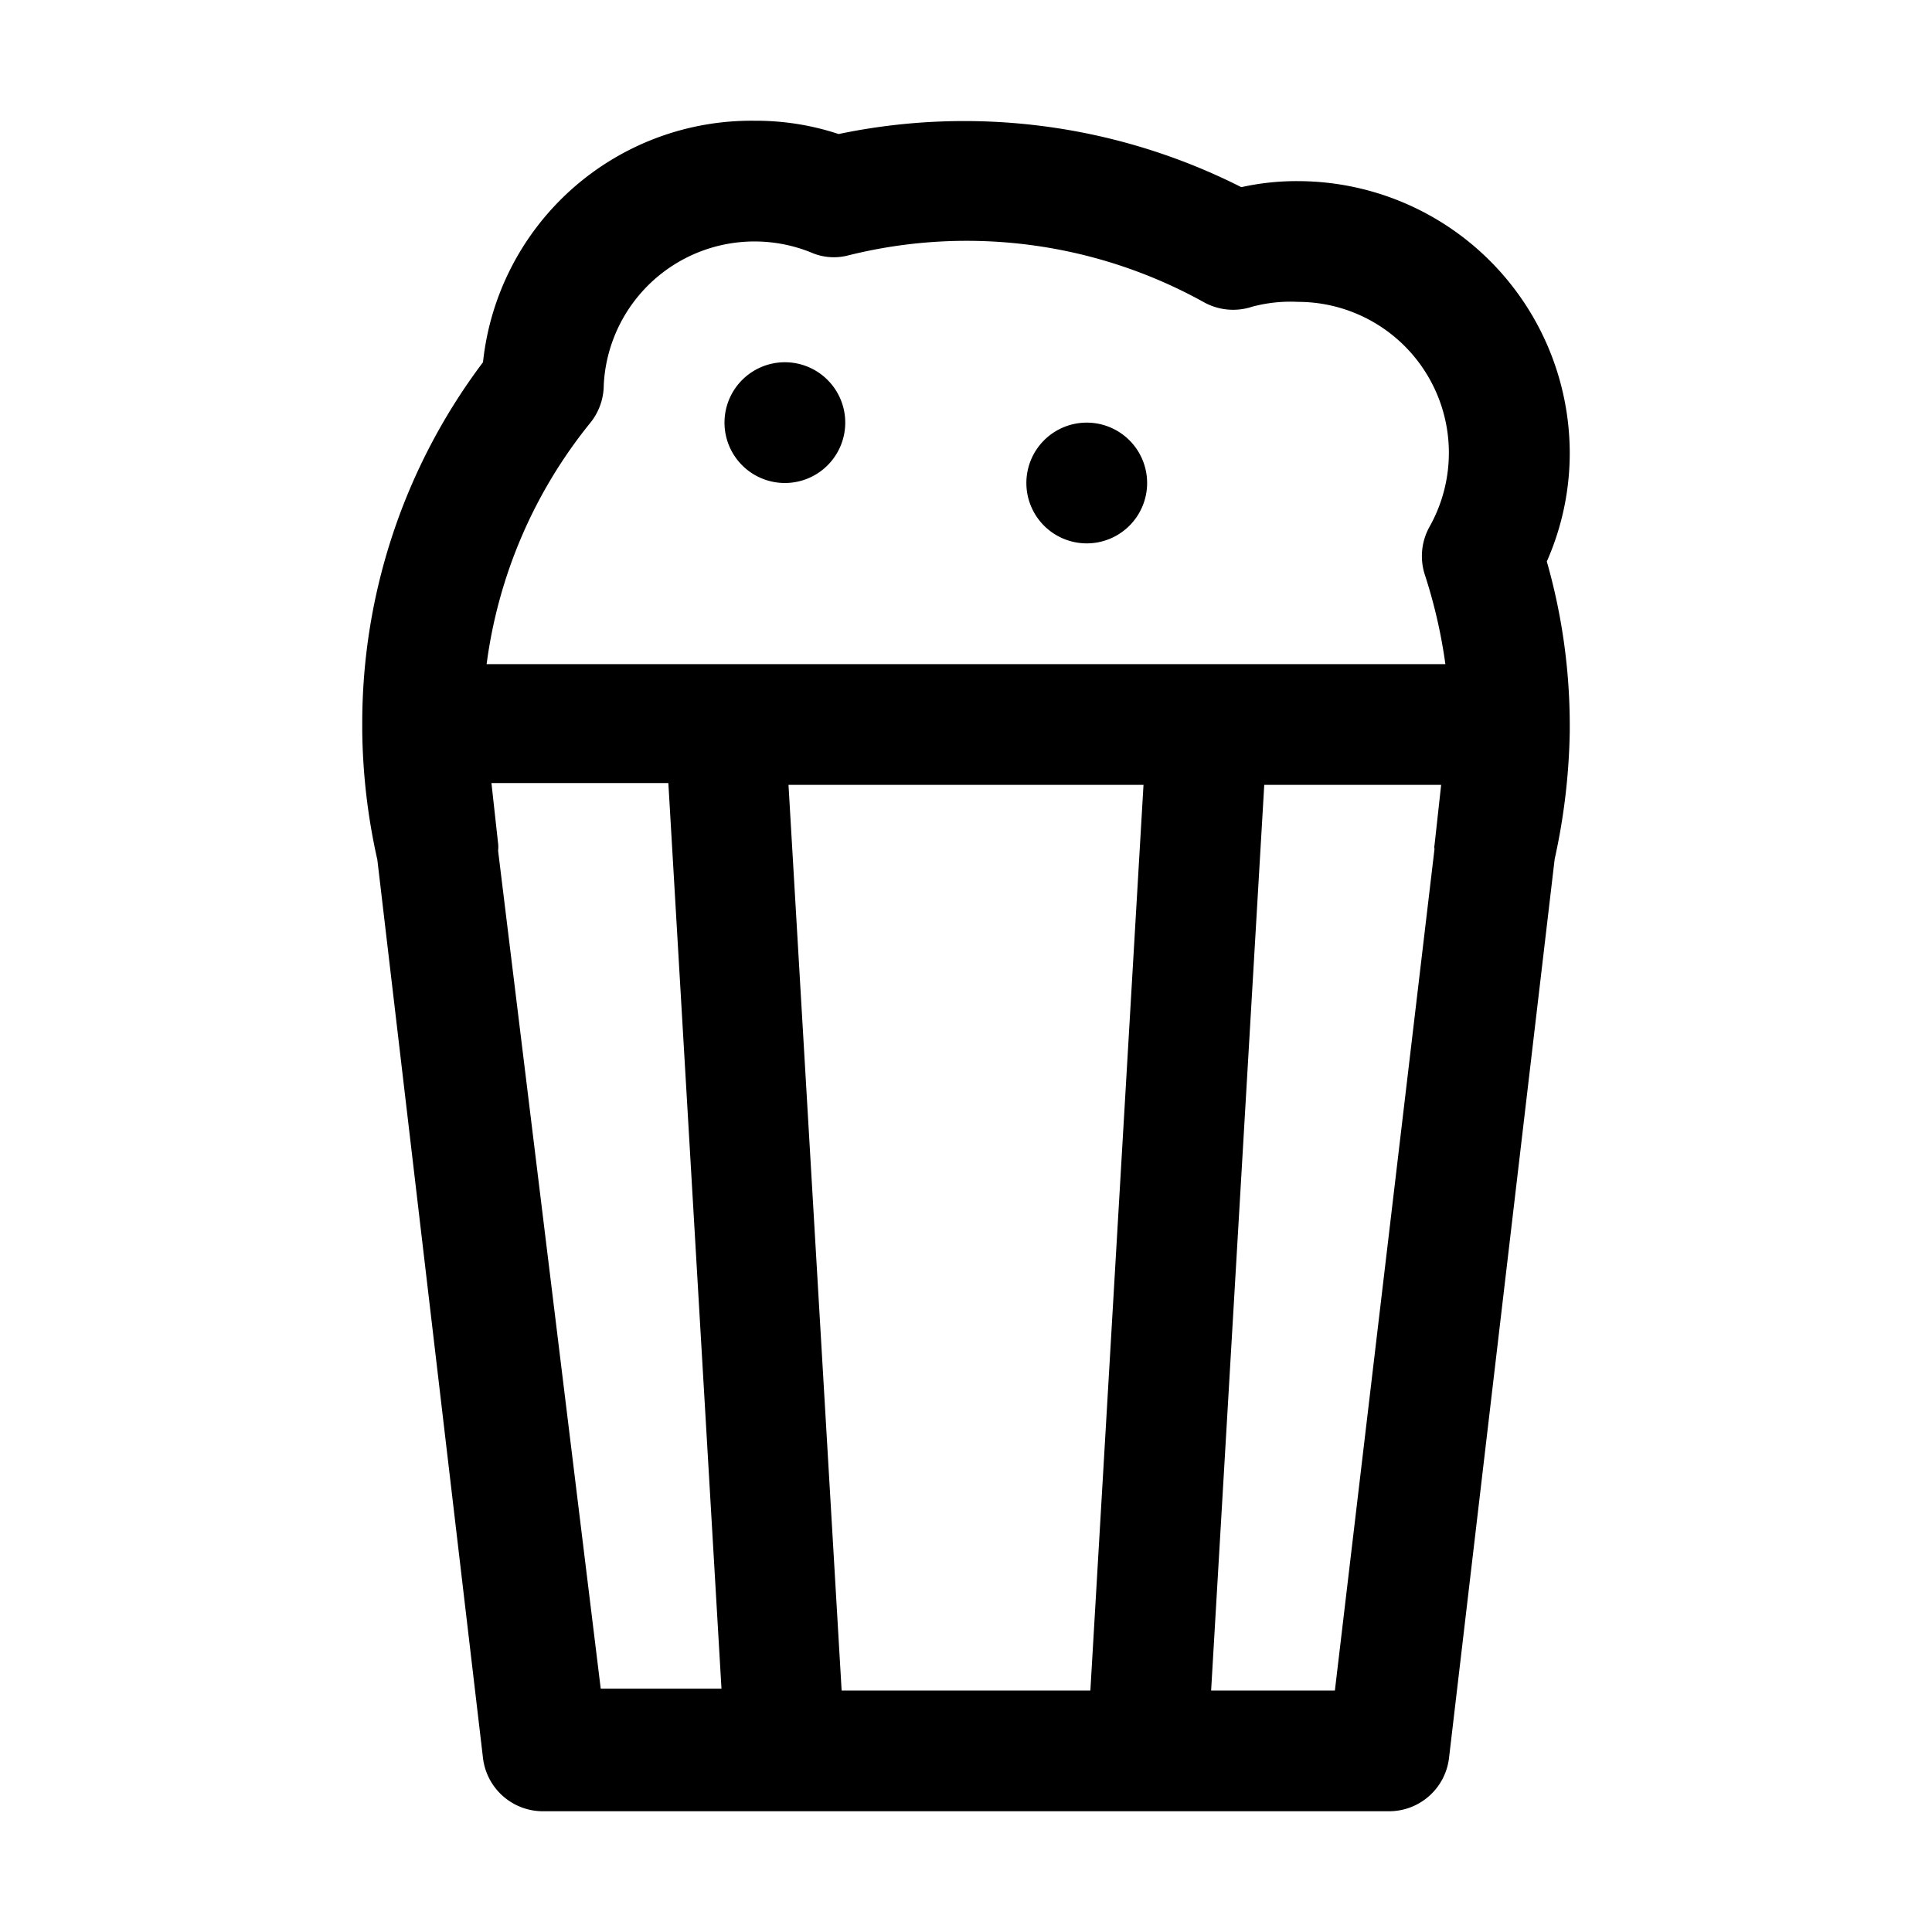 <?xml version="1.0" ?><!-- Uploaded to: SVG Repo, www.svgrepo.com, Generator: SVG Repo Mixer Tools -->
<svg fill="#000000" width="800px" height="800px" viewBox="0 0 32 32" data-name="Layer 1" id="Layer_1" xmlns="http://www.w3.org/2000/svg"><title/><path d="M25.62,9.3A4.44,4.44,0,0,0,26,7.5,4.51,4.51,0,0,0,21.5,3a4.23,4.23,0,0,0-.94.1,10.17,10.17,0,0,0-6.67-.88A4.35,4.35,0,0,0,12.5,2,4.47,4.47,0,0,0,8,6a9.93,9.93,0,0,0-2,6s0,.08,0,.12H6a10.22,10.22,0,0,0,.25,2.12L8,29.12A1,1,0,0,0,9,30H23a1,1,0,0,0,1-.88l1.75-14.89v0A10.53,10.53,0,0,0,26,12.12h0S26,12,26,12A9.89,9.89,0,0,0,25.62,9.3ZM9.78,7A1,1,0,0,0,10,6.38a2.5,2.5,0,0,1,3.43-2.2.94.94,0,0,0,.62.05A8.1,8.1,0,0,1,19.93,5a1,1,0,0,0,.81.08A2.46,2.46,0,0,1,21.5,5a2.5,2.5,0,0,1,2.18,3.72,1,1,0,0,0-.08.8A8.56,8.56,0,0,1,23.94,11H8.06A8,8,0,0,1,9.78,7Zm9.16,6-.88,15H13.94l-.88-15ZM8.25,14.09a.49.49,0,0,0,0-.12l-.11-1h2.93l.88,15h-2ZM22.11,28H20.06l.88-15h2.93l-.11,1a.13.13,0,0,0,0,.06ZM14,7a1,1,0,1,1-1-1h0A1,1,0,0,1,14,7Zm5,1a1,1,0,1,1-1-1h0A1,1,0,0,1,19,8Z"/></svg>